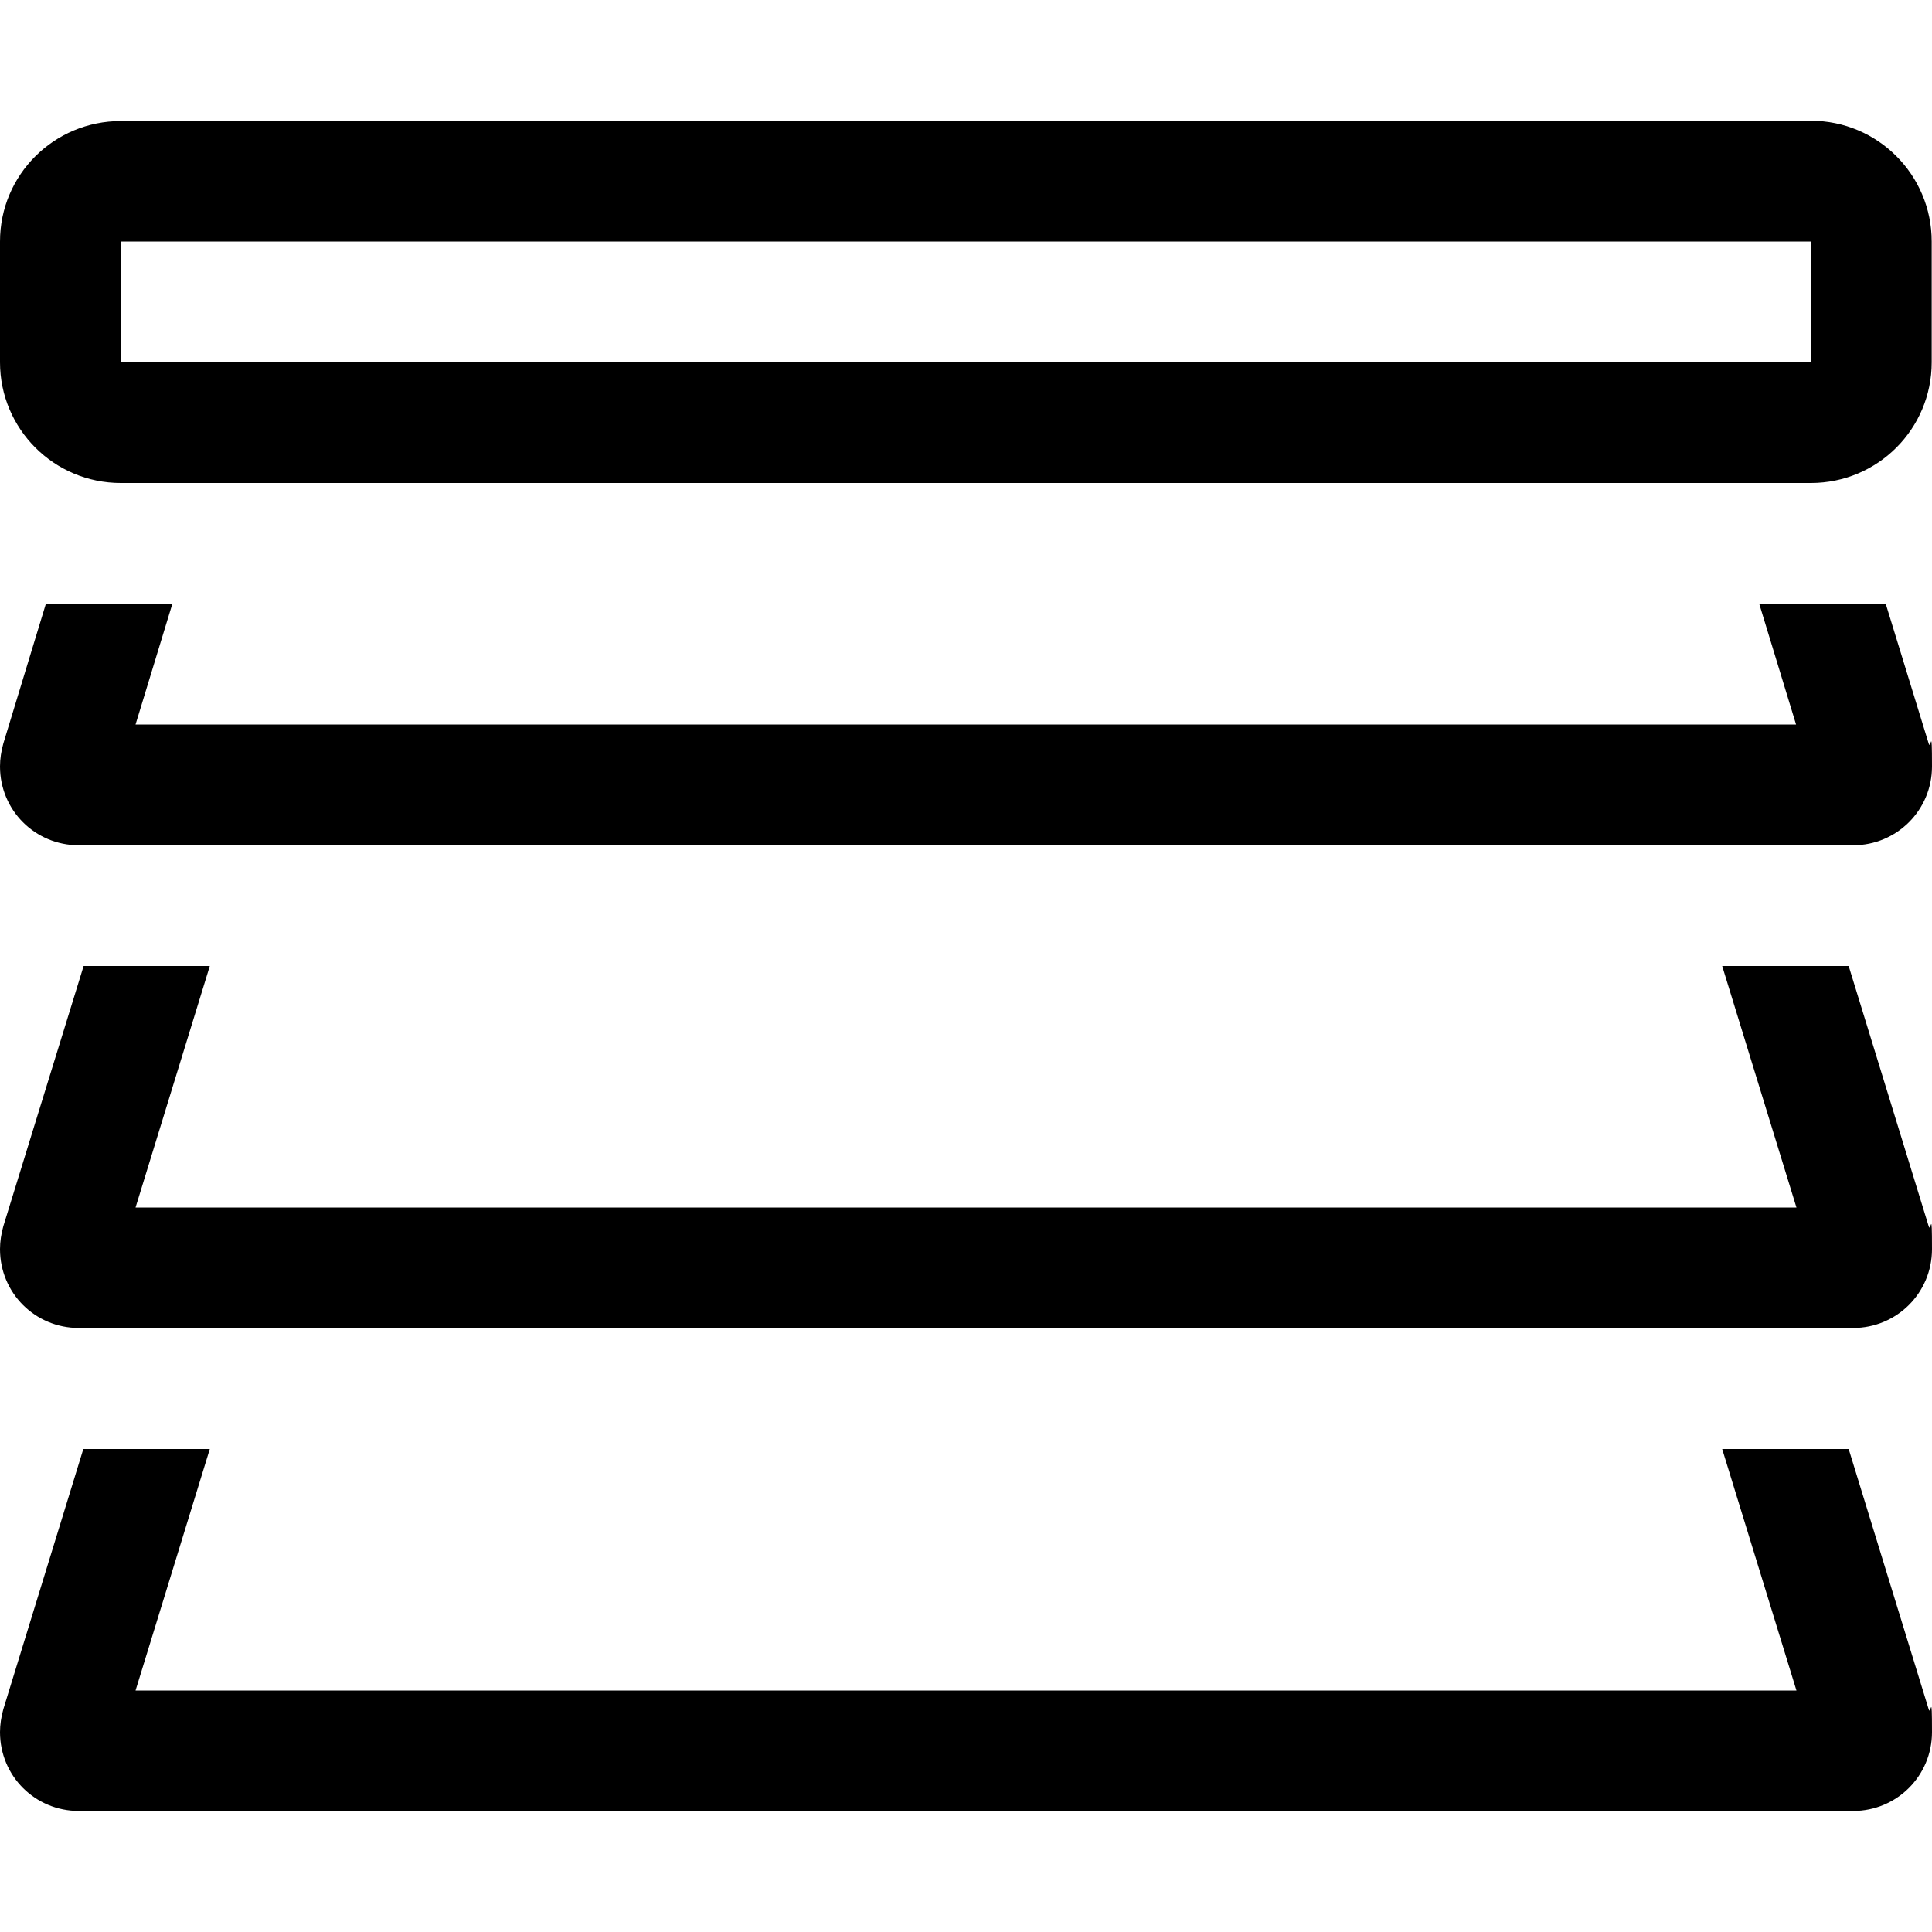 <?xml version="1.0" encoding="UTF-8"?>
<svg id="Ebene_1" xmlns="http://www.w3.org/2000/svg" version="1.1" viewBox="0 0 640 640">
  <!-- Generator: Adobe Illustrator 29.2.1, SVG Export Plug-In . SVG Version: 2.1.0 Build 116)  -->
  <path d="M40,40.1C17.9,40.1,0,57.9,0,80v40c0,22.1,17.9,40,40,40h559.9c22.1,0,40-17.9,40-40v-40c0-22.1-17.9-40-40-40H40ZM40,80h559.9v40H40v-40ZM1.1,566.2c-.7,2.5-1.1,5.1-1.1,7.6,0,14.5,11.6,26.1,26.1,26.1h587.8c14.4,0,26.1-11.6,26.1-26.1s-.4-5.1-1.1-7.6l-26.5-86.2h-41.9l24.6,80H44.9l24.6-80H27.6L1.1,566.2ZM27.7,320L1.1,406.2c-.7,2.5-1.1,5.1-1.1,7.6,0,14.5,11.6,26.1,26.1,26.1h587.8c14.4,0,26.1-11.6,26.1-26.1s-.4-5.1-1.1-7.6l-26.5-86.2h-41.9l24.6,80H44.9l24.6-80H27.6h.1ZM595,240H44.9l12.2-40H15.2L1.1,246.3c-.7,2.5-1.1,5.1-1.1,7.6,0,14.5,11.6,26.1,26.1,26.1h587.8c14.4,0,26.1-11.6,26.1-26.1s-.4-5.1-1.1-7.6l-14.2-46.2h-41.9l12.2,40h0Z"/>
</svg>
